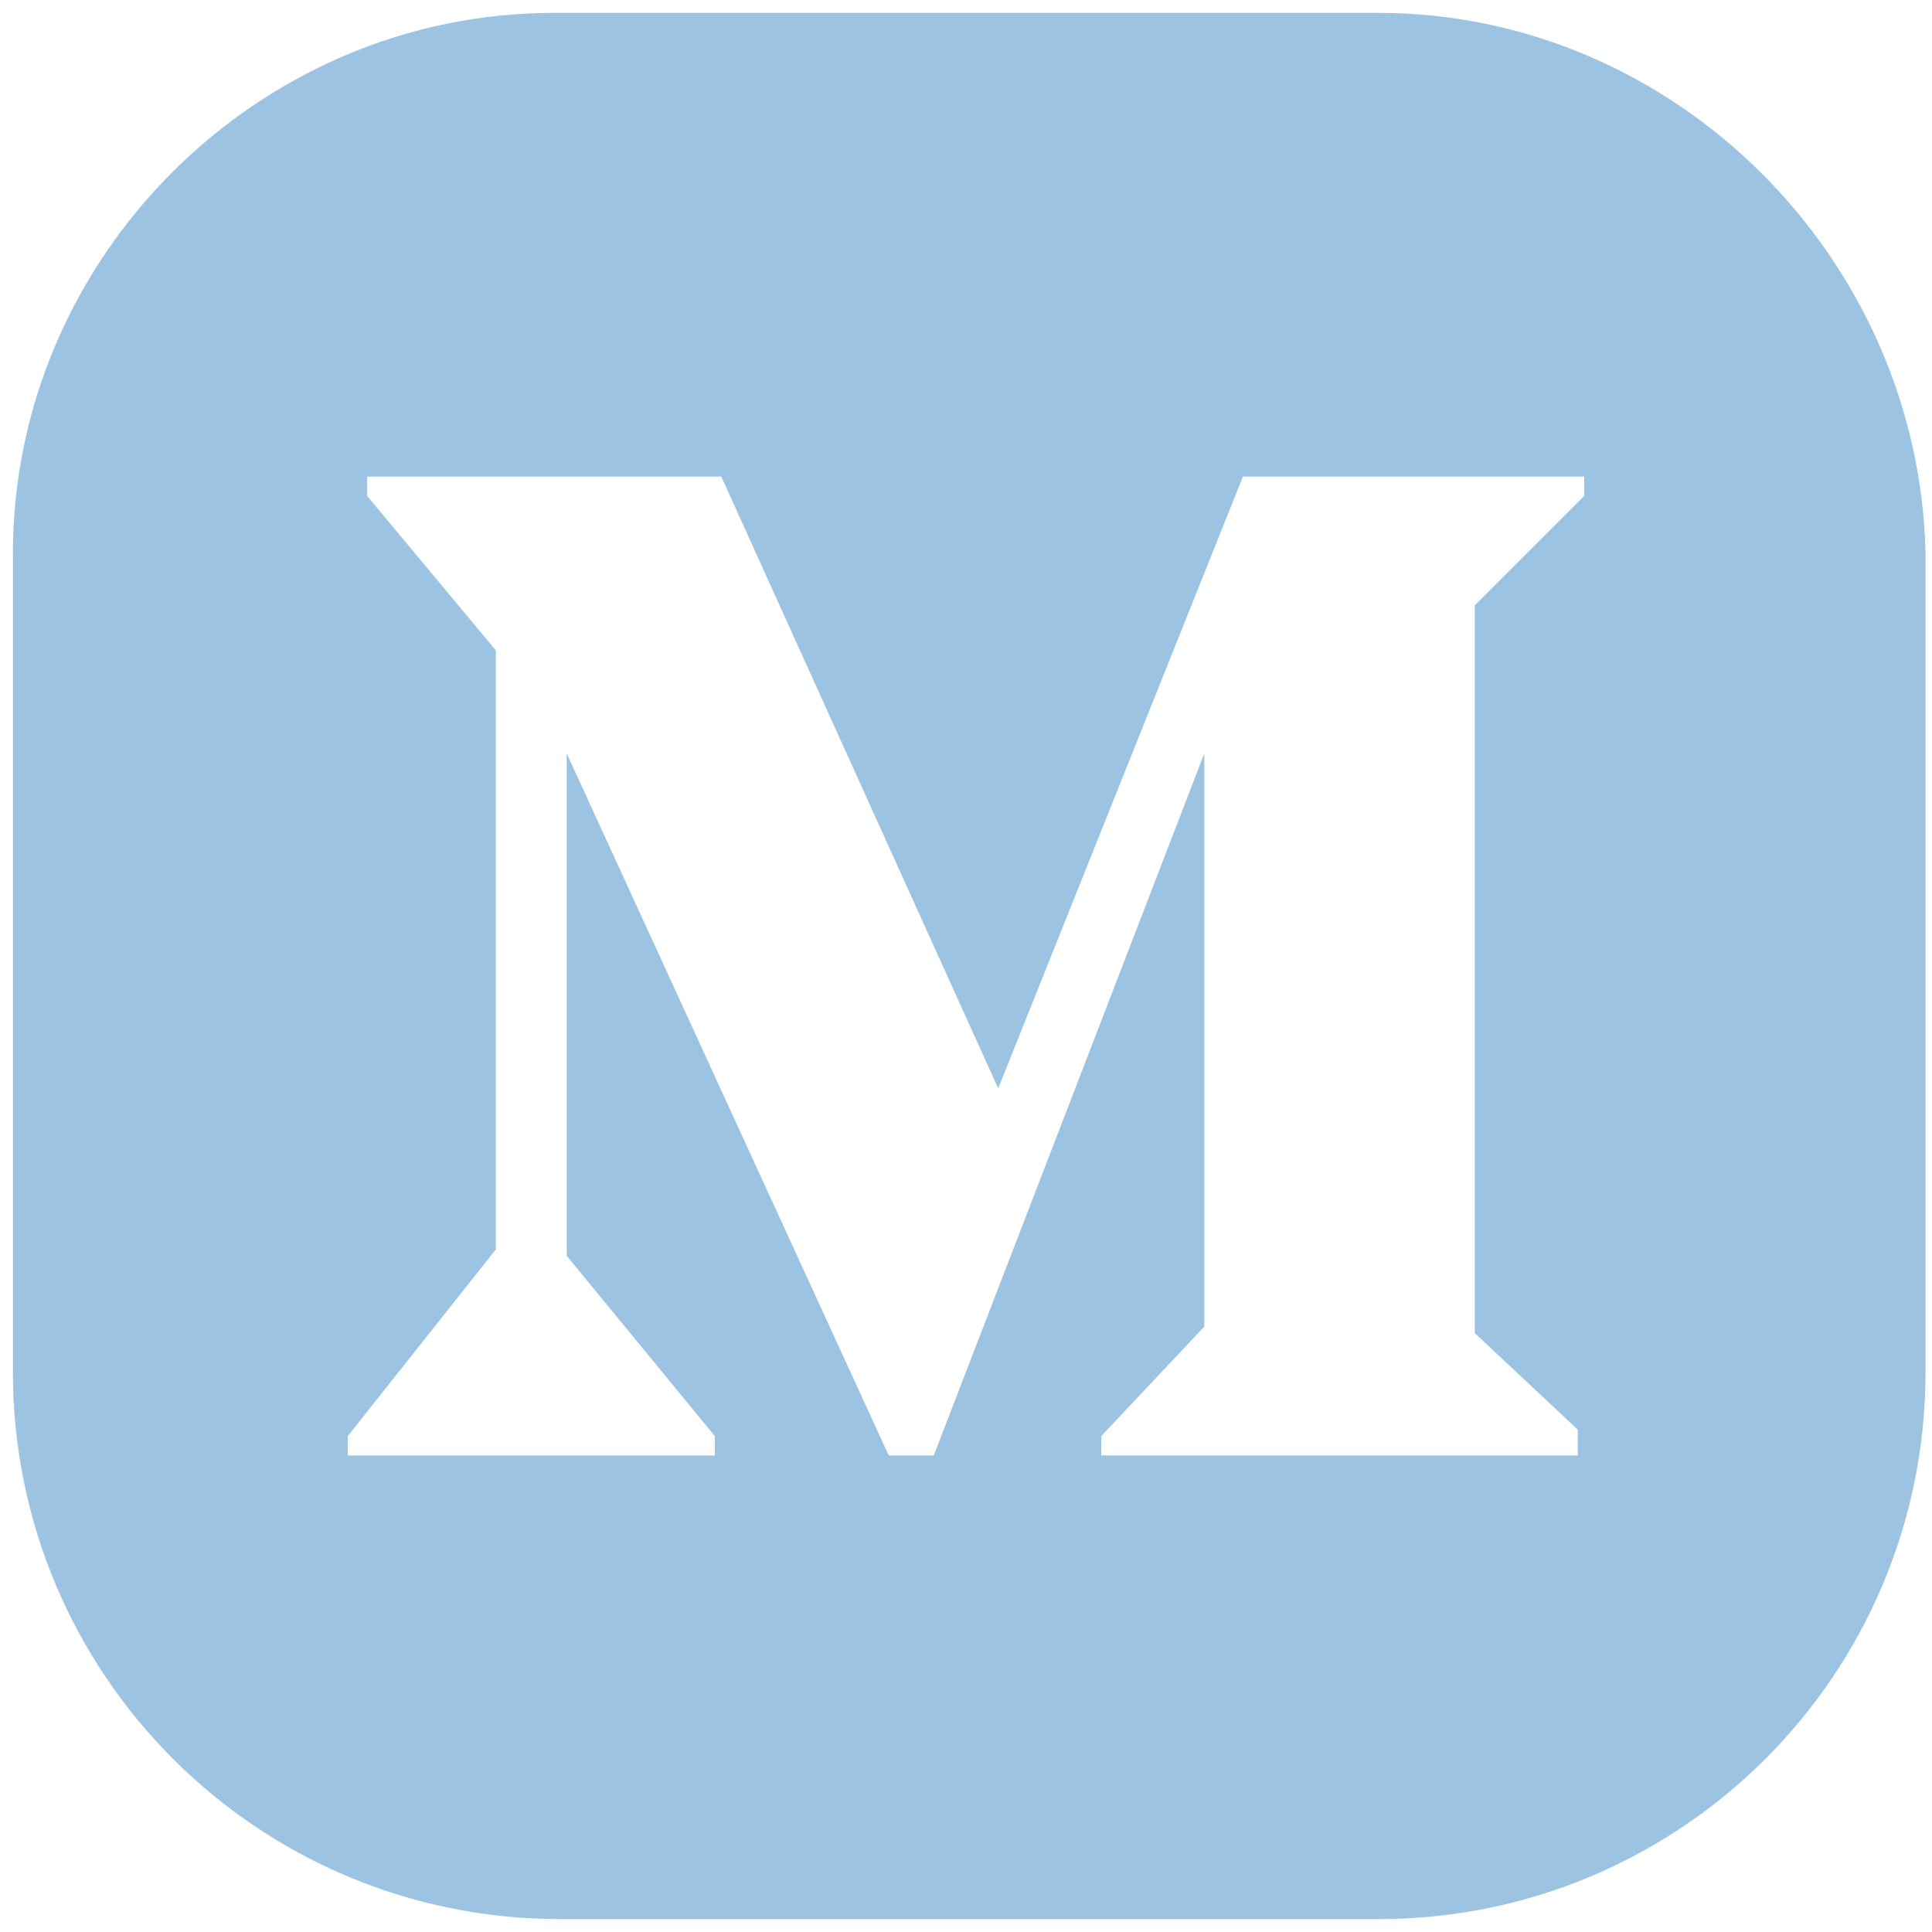<?xml version="1.0" encoding="utf-8"?>
<!-- Generator: Adobe Illustrator 21.1.0, SVG Export Plug-In . SVG Version: 6.00 Build 0)  -->
<svg version="1.1" xmlns="http://www.w3.org/2000/svg" xmlns:xlink="http://www.w3.org/1999/xlink" x="0px" y="0px"
	 viewBox="0 0 30 30" style="enable-background:new 0 0 30 30;" xml:space="preserve">
<style type="text/css">
	.st0{fill:#9DC3E3;}
	.st1{display:none;}
	.st2{display:inline;}
	.st3{display:inline;fill:#9DC3E3;}
</style>
<g id="Layer_8">
	<path class="st0" d="M21.4,0.2H8.6C4,0.2,0.2,4,0.2,8.6v12.7c0,4.7,3.8,8.5,8.5,8.5h12.7c4.7,0,8.5-3.8,8.5-8.5V8.6
		C29.8,4,26,0.2,21.4,0.2z M24.6,7.7l-1.7,1.7c0,0,0,11.2,0,11.3l1.6,1.5v0.4h-7.4v-0.3l1.6-1.7v-8.9l-4.2,10.9h-0.7l-5-10.9v7.8
		l2.3,2.8v0.3H5.4v-0.3l2.3-2.9v-9.3l-2-2.4V7.4h5.5l4.3,9.5l3.8-9.5h5.3V7.7z"/>
</g>
<g id="Layer_7" class="st1">
	<g class="st2">
		<path class="st0" d="M21.4,0.2H8.6C4,0.2,0.2,4,0.2,8.6v12.7c0,4.7,3.8,8.5,8.5,8.5h12.7c4.7,0,8.5-3.8,8.5-8.5V8.6
			C29.8,4,26,0.2,21.4,0.2z M24.7,19.9c-0.2,0.9-0.9,1.6-1.8,1.8c-1.6,0.4-7.9,0.4-7.9,0.4s-6.3,0-7.9-0.4c-0.9-0.2-1.6-0.9-1.8-1.8
			C4.9,18.3,4.9,15,4.9,15s0-3.3,0.4-4.9c0.2-0.9,0.9-1.6,1.8-1.8C8.7,7.9,15,7.9,15,7.9s6.3,0,7.9,0.4c0.9,0.2,1.6,0.9,1.8,1.8
			c0.4,1.6,0.4,4.9,0.4,4.9S25.1,18.3,24.7,19.9z"/>
		<polygon class="st0" points="12.9,18 18.2,15 12.9,12 		"/>
	</g>
</g>
<g id="Layer_5" class="st1">
	<g class="st2">
		<circle class="st0" cx="15" cy="15" r="3"/>
		<path class="st0" d="M21.9,9.8c-0.2-0.4-0.4-0.7-0.7-1c-0.3-0.3-0.6-0.5-1-0.7c-0.3-0.1-0.8-0.3-1.6-0.3c-0.9,0-1.2-0.1-3.6-0.1
			c-2.4,0-2.6,0-3.6,0.1c-0.9,0-1.3,0.2-1.6,0.3c-0.4,0.2-0.7,0.4-1,0.7c-0.3,0.3-0.5,0.6-0.7,1c-0.1,0.3-0.3,0.8-0.3,1.6
			c0,0.9-0.1,1.2-0.1,3.6c0,2.4,0,2.6,0.1,3.6c0,0.9,0.2,1.3,0.3,1.6c0.2,0.4,0.4,0.7,0.7,1c0.3,0.3,0.6,0.5,1,0.7
			c0.3,0.1,0.8,0.3,1.6,0.3c0.9,0,1.2,0.1,3.6,0.1c2.4,0,2.6,0,3.6-0.1c0.9,0,1.3-0.2,1.6-0.3c0.4-0.2,0.7-0.4,1-0.7
			c0.3-0.3,0.5-0.6,0.7-1c0.1-0.3,0.3-0.8,0.3-1.6c0-0.9,0.1-1.2,0.1-3.6c0-2.4,0-2.6-0.1-3.6C22.2,10.6,22,10.1,21.9,9.8z M15,19.5
			c-2.5,0-4.5-2-4.5-4.5c0-2.5,2-4.5,4.5-4.5c2.5,0,4.5,2,4.5,4.5C19.5,17.5,17.5,19.5,15,19.5z M19.7,11.3c-0.6,0-1.1-0.5-1.1-1.1
			s0.5-1.1,1.1-1.1c0.6,0,1.1,0.5,1.1,1.1S20.3,11.3,19.7,11.3z"/>
		<path class="st0" d="M21.4,0.2H8.6C4,0.2,0.2,4,0.2,8.6v12.7c0,4.7,3.8,8.5,8.5,8.5h12.7c4.7,0,8.5-3.8,8.5-8.5V8.6
			C29.8,4,26,0.2,21.4,0.2z M23.8,18.7c0,0.9-0.2,1.6-0.4,2.1c-0.2,0.6-0.5,1.1-1,1.6c-0.5,0.5-1,0.8-1.6,1
			c-0.6,0.2-1.2,0.4-2.1,0.4c-0.9,0-1.2,0.1-3.7,0.1c-2.4,0-2.7,0-3.7-0.1c-0.9,0-1.6-0.2-2.1-0.4c-0.6-0.2-1.1-0.5-1.6-1
			c-0.5-0.5-0.8-1-1-1.6c-0.2-0.6-0.4-1.2-0.4-2.1c0-0.9-0.1-1.2-0.1-3.7c0-2.4,0-2.7,0.1-3.7c0-0.9,0.2-1.6,0.4-2.1
			c0.2-0.6,0.5-1.1,1-1.6c0.5-0.5,1-0.8,1.6-1c0.6-0.2,1.2-0.4,2.1-0.4c0.9,0,1.2-0.1,3.7-0.1c2.4,0,2.7,0,3.7,0.1
			c0.9,0,1.6,0.2,2.1,0.4c0.6,0.2,1.1,0.5,1.6,1c0.5,0.5,0.8,1,1,1.6c0.2,0.6,0.4,1.2,0.4,2.1c0,0.9,0.1,1.2,0.1,3.7
			C23.9,17.4,23.8,17.7,23.8,18.7z"/>
	</g>
</g>
<g id="Layer_4" class="st1">
	<path class="st3" d="M21.4,0.2H8.6C4,0.2,0.2,4,0.2,8.6v12.7c0,4.7,3.8,8.5,8.5,8.5h12.7c4.7,0,8.5-3.8,8.5-8.5V8.6
		C29.8,4,26,0.2,21.4,0.2z M11.2,23.2H7.6V11.6h3.6V23.2z M9.4,10.1c-1.2,0-2.1-1-2.1-2.2s1-2.1,2.1-2.1c1.2,0,2.1,1,2.1,2.1
		S10.5,10.1,9.4,10.1z M24.7,23.2h-3.6c0,0,0-4.4,0-6.1c0-1.7-0.6-2.6-2-2.6c-1.4,0-2.2,1-2.2,2.6c0,1.8,0,6.1,0,6.1h-3.5V11.6h3.5
		v1.6c0,0,1-1.9,3.5-1.9c2.5,0,4.2,1.5,4.2,4.6C24.7,19,24.7,23.2,24.7,23.2z"/>
</g>
<g id="Layer_3" class="st1">
	<path class="st3" d="M21.4,0.2H8.6C4,0.2,0.2,4,0.2,8.6v12.7c0,4.7,3.8,8.5,8.5,8.5h12.7c4.7,0,8.5-3.8,8.5-8.5V8.6
		C29.8,4,26,0.2,21.4,0.2z M23.5,11.3c0.3,5.7-4,12-11.5,12c-2.3,0-4.4-0.7-6.2-1.8c2.1,0.3,4.3-0.3,6-1.7c-1.8,0-3.3-1.2-3.8-2.8
		c0.6,0.1,1.3,0.1,1.8-0.1c-1.9-0.4-3.3-2.1-3.2-4c0.5,0.3,1.2,0.5,1.8,0.5C6.7,12.2,6.2,9.8,7.2,8c2,2.4,5,4,8.3,4.2
		c-0.6-2.5,1.3-5,3.9-5c1.2,0,2.2,0.5,2.9,1.3c0.9-0.2,1.8-0.5,2.6-1c-0.3,0.9-0.9,1.7-1.8,2.2c0.8-0.1,1.6-0.3,2.3-0.6
		C25,10,24.3,10.7,23.5,11.3z"/>
</g>
<g id="fb" class="st1">
	<path class="st3" d="M21.4,0.2H8.6C4,0.2,0.2,4,0.2,8.6v12.7c0,4.7,3.8,8.5,8.5,8.5h12.7c4.7,0,8.5-3.8,8.5-8.5V8.6
		C29.8,4,26,0.2,21.4,0.2z M19.1,9.2c0,0-1.4,0-2,0c-0.7,0-0.8,0.3-0.8,1c0,0.6,0,1.7,0,1.7h2.8l-0.3,3h-2.5v9h-3.6v-9h-1.9v-3.1
		h1.9c0,0,0-0.4,0-2.4C12.7,7.2,14,6,16.6,6c0.4,0,2.5,0,2.5,0V9.2z"/>
</g>
</svg>
